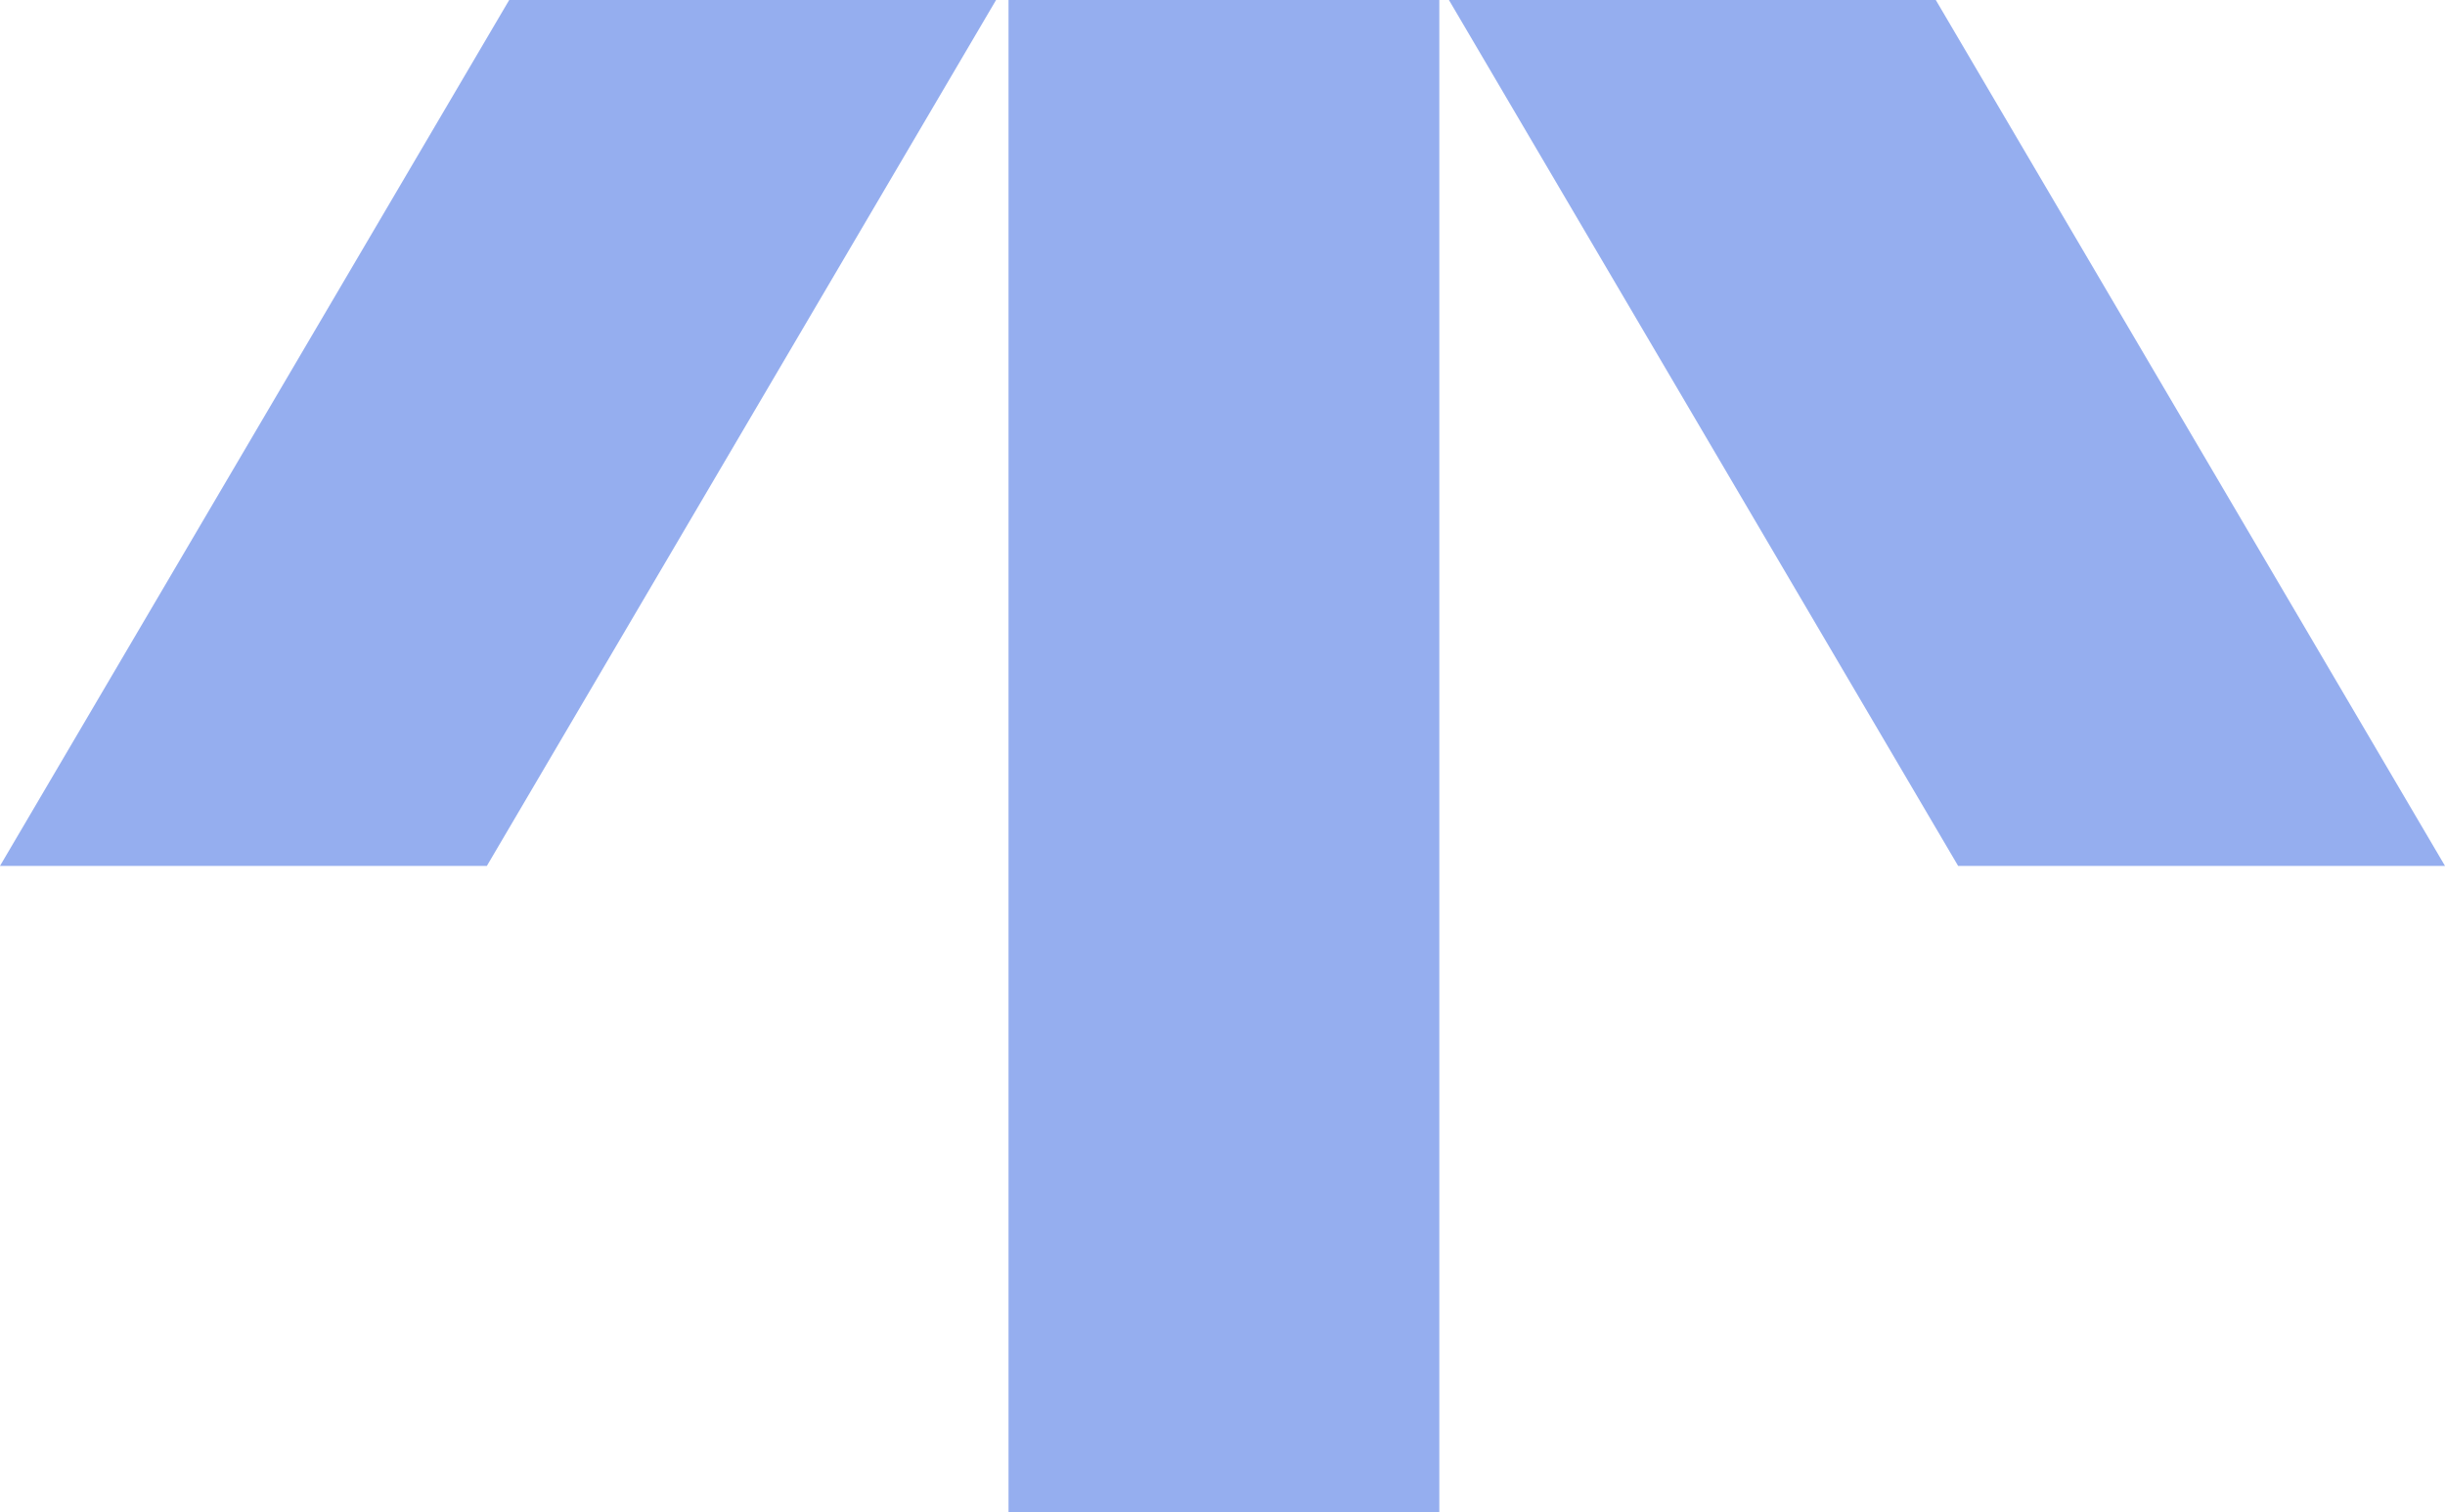 <svg width="312" height="193" viewBox="0 0 312 193" fill="none" xmlns="http://www.w3.org/2000/svg">
<g clip-path="url(#clip0_5876_42747)">
<path d="M183.667 193H128.696V0H183.667V193Z" fill="#95AEEF"/>
<path d="M312 110.494H249.871L184.894 0H247.022L312 110.494Z" fill="#95AEEF"/>
<path d="M64.978 0H127.106L62.128 110.494H0L64.978 0Z" fill="#95AEEF"/>
</g>
<defs>
<clipPath id="clip0_5876_42747">
<rect width="312" height="193" fill="white"/>
</clipPath>
</defs>
</svg>

